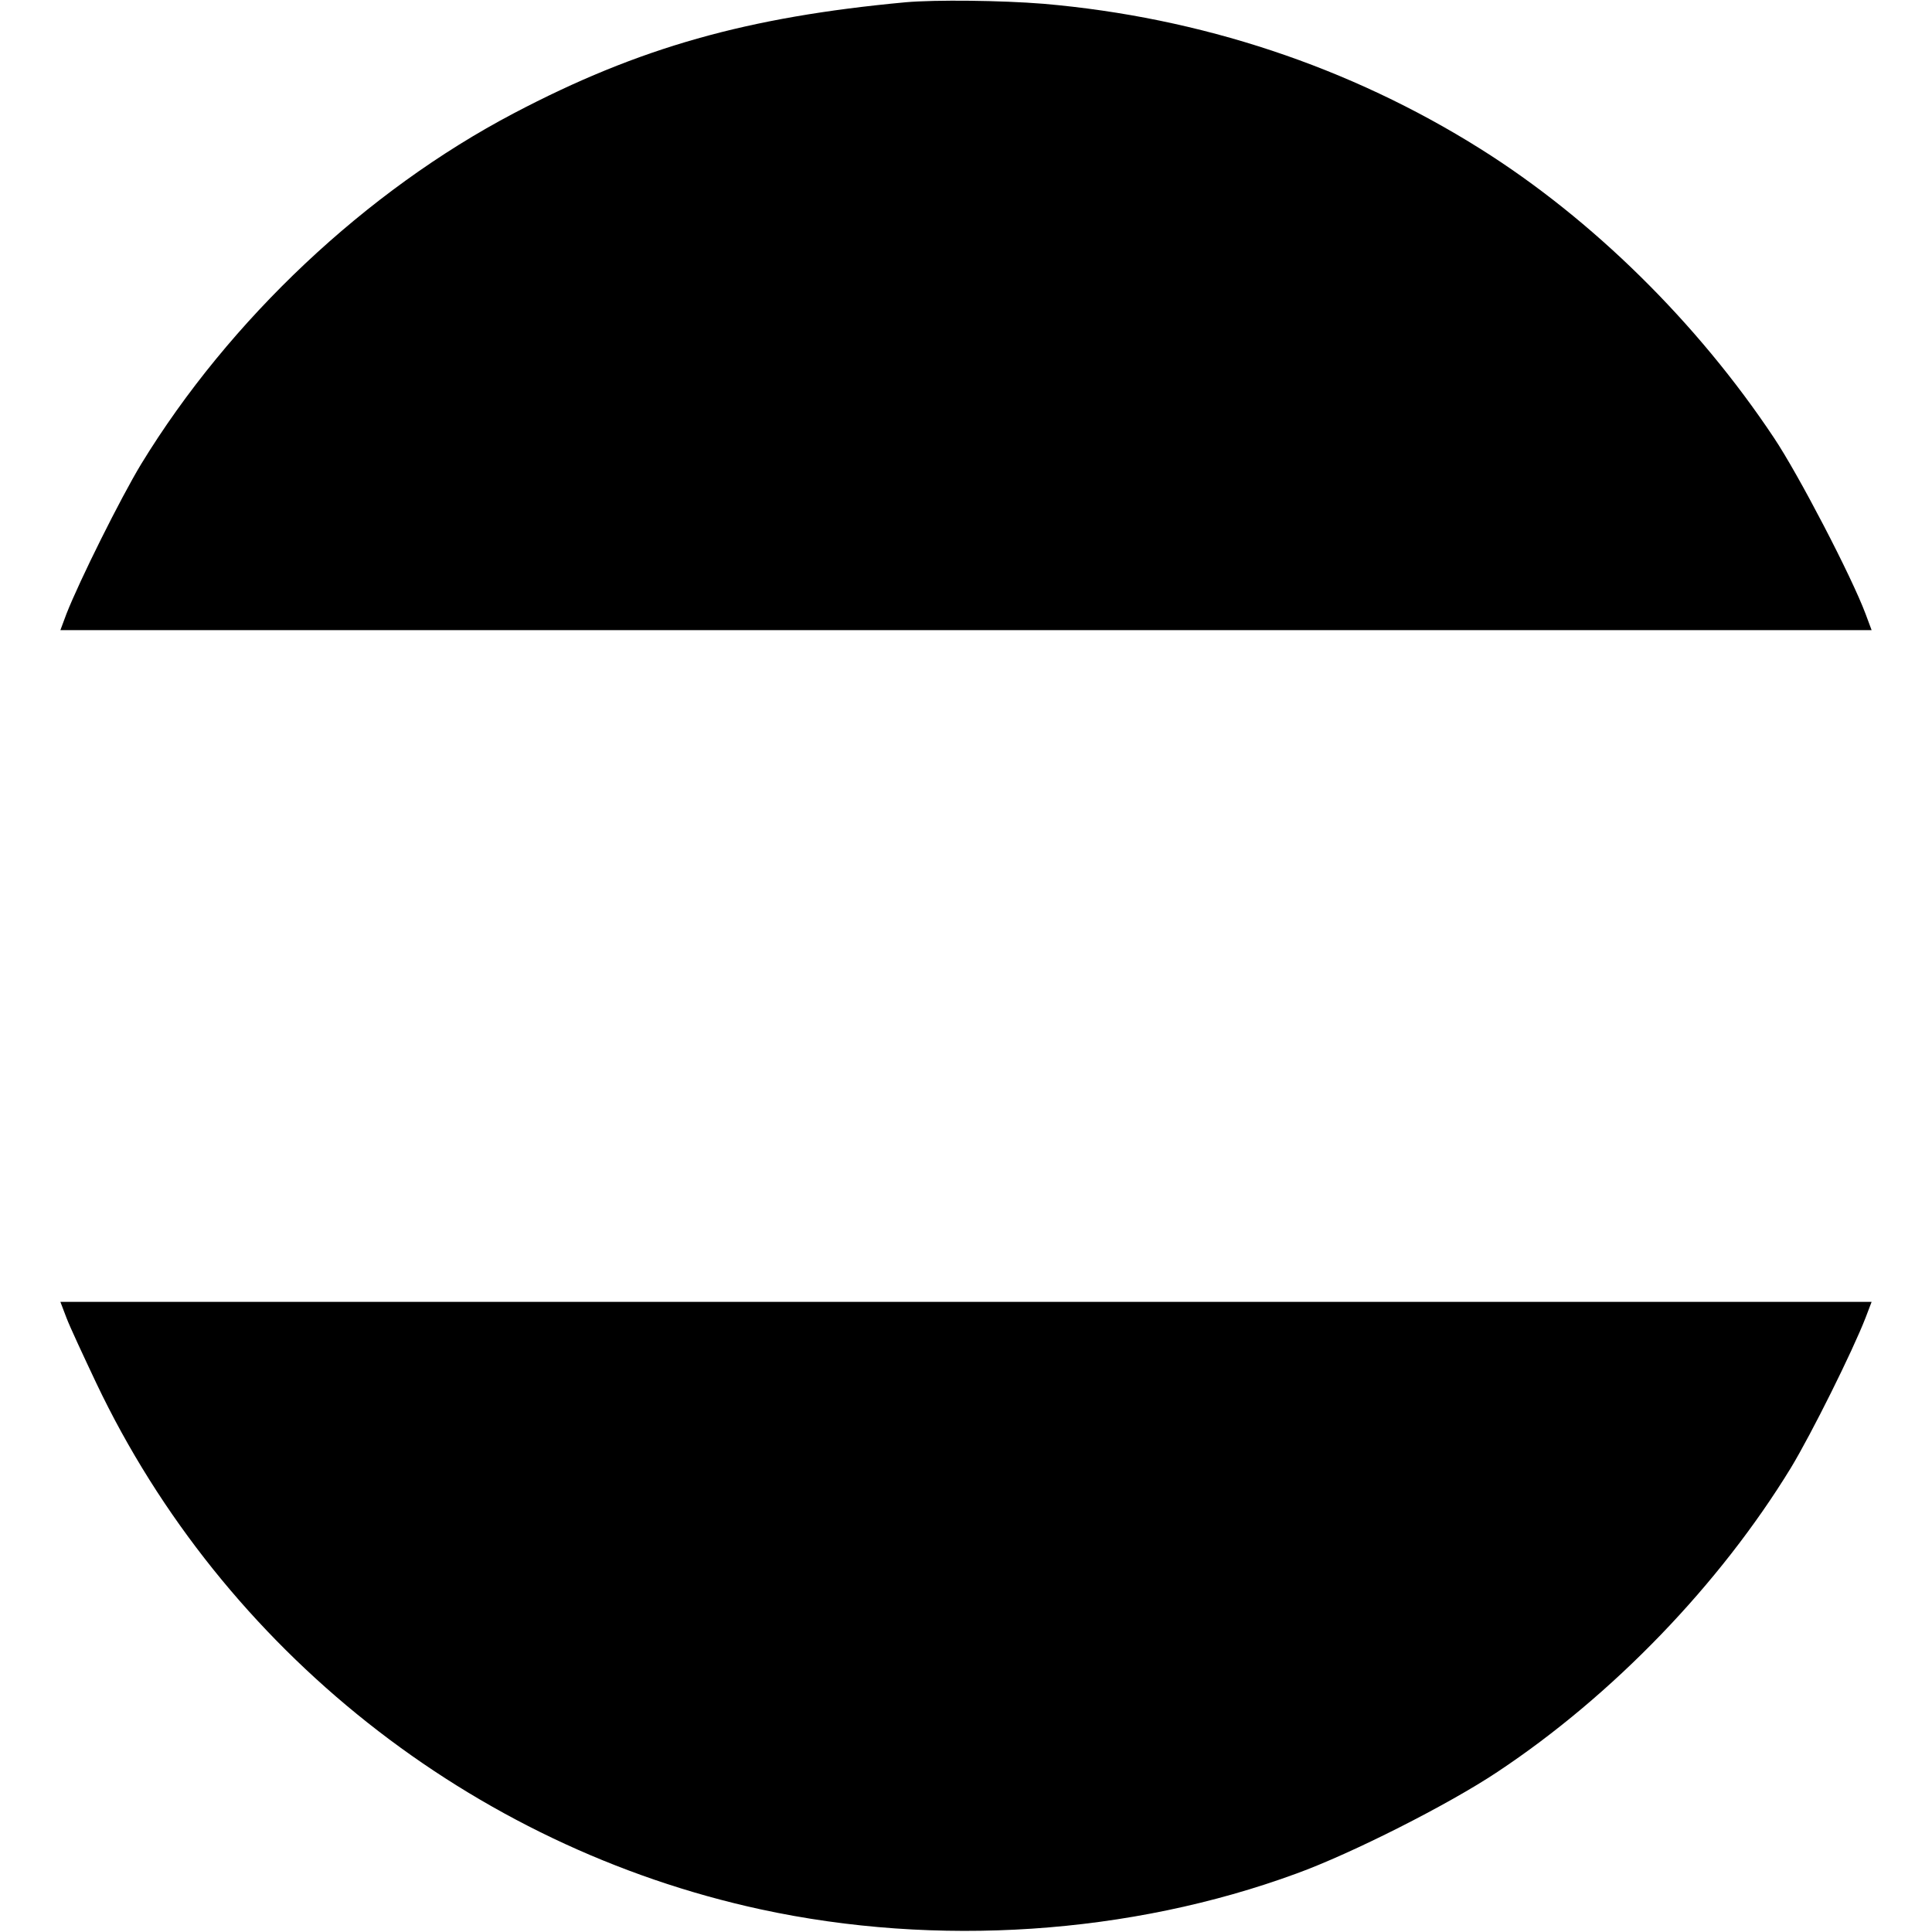 <?xml version="1.0" standalone="no"?>
<!DOCTYPE svg PUBLIC "-//W3C//DTD SVG 20010904//EN"
 "http://www.w3.org/TR/2001/REC-SVG-20010904/DTD/svg10.dtd">
<svg version="1.0" xmlns="http://www.w3.org/2000/svg"
 width="512pt" height="512pt" viewBox="0 0 512 512"
 preserveAspectRatio="xMidYMid meet">

<g transform="translate(0,512) scale(0.1,-0.1)"
fill="#000000" stroke="none">
<path d="M2400 5114 c-420 -39 -707 -120 -1038 -294 -392 -206 -754 -547 -988
-930 -55 -91 -163 -308 -198 -397 l-16 -43 2400 0 2400 0 -16 43 c-37 99 -178
370 -243 467 -203 305 -481 579 -777 765 -347 218 -742 349 -1159 385 -112 9
-285 11 -365 4z"/>
<path d="M176 1628 c9 -24 45 -101 79 -173 336 -707 995 -1229 1761 -1395 466
-101 979 -67 1420 95 146 53 403 183 532 269 306 203 589 497 778 806 55 91
163 308 198 398 l16 42 -2400 0 -2400 0 16 -42z"/>
</g>
</svg>
